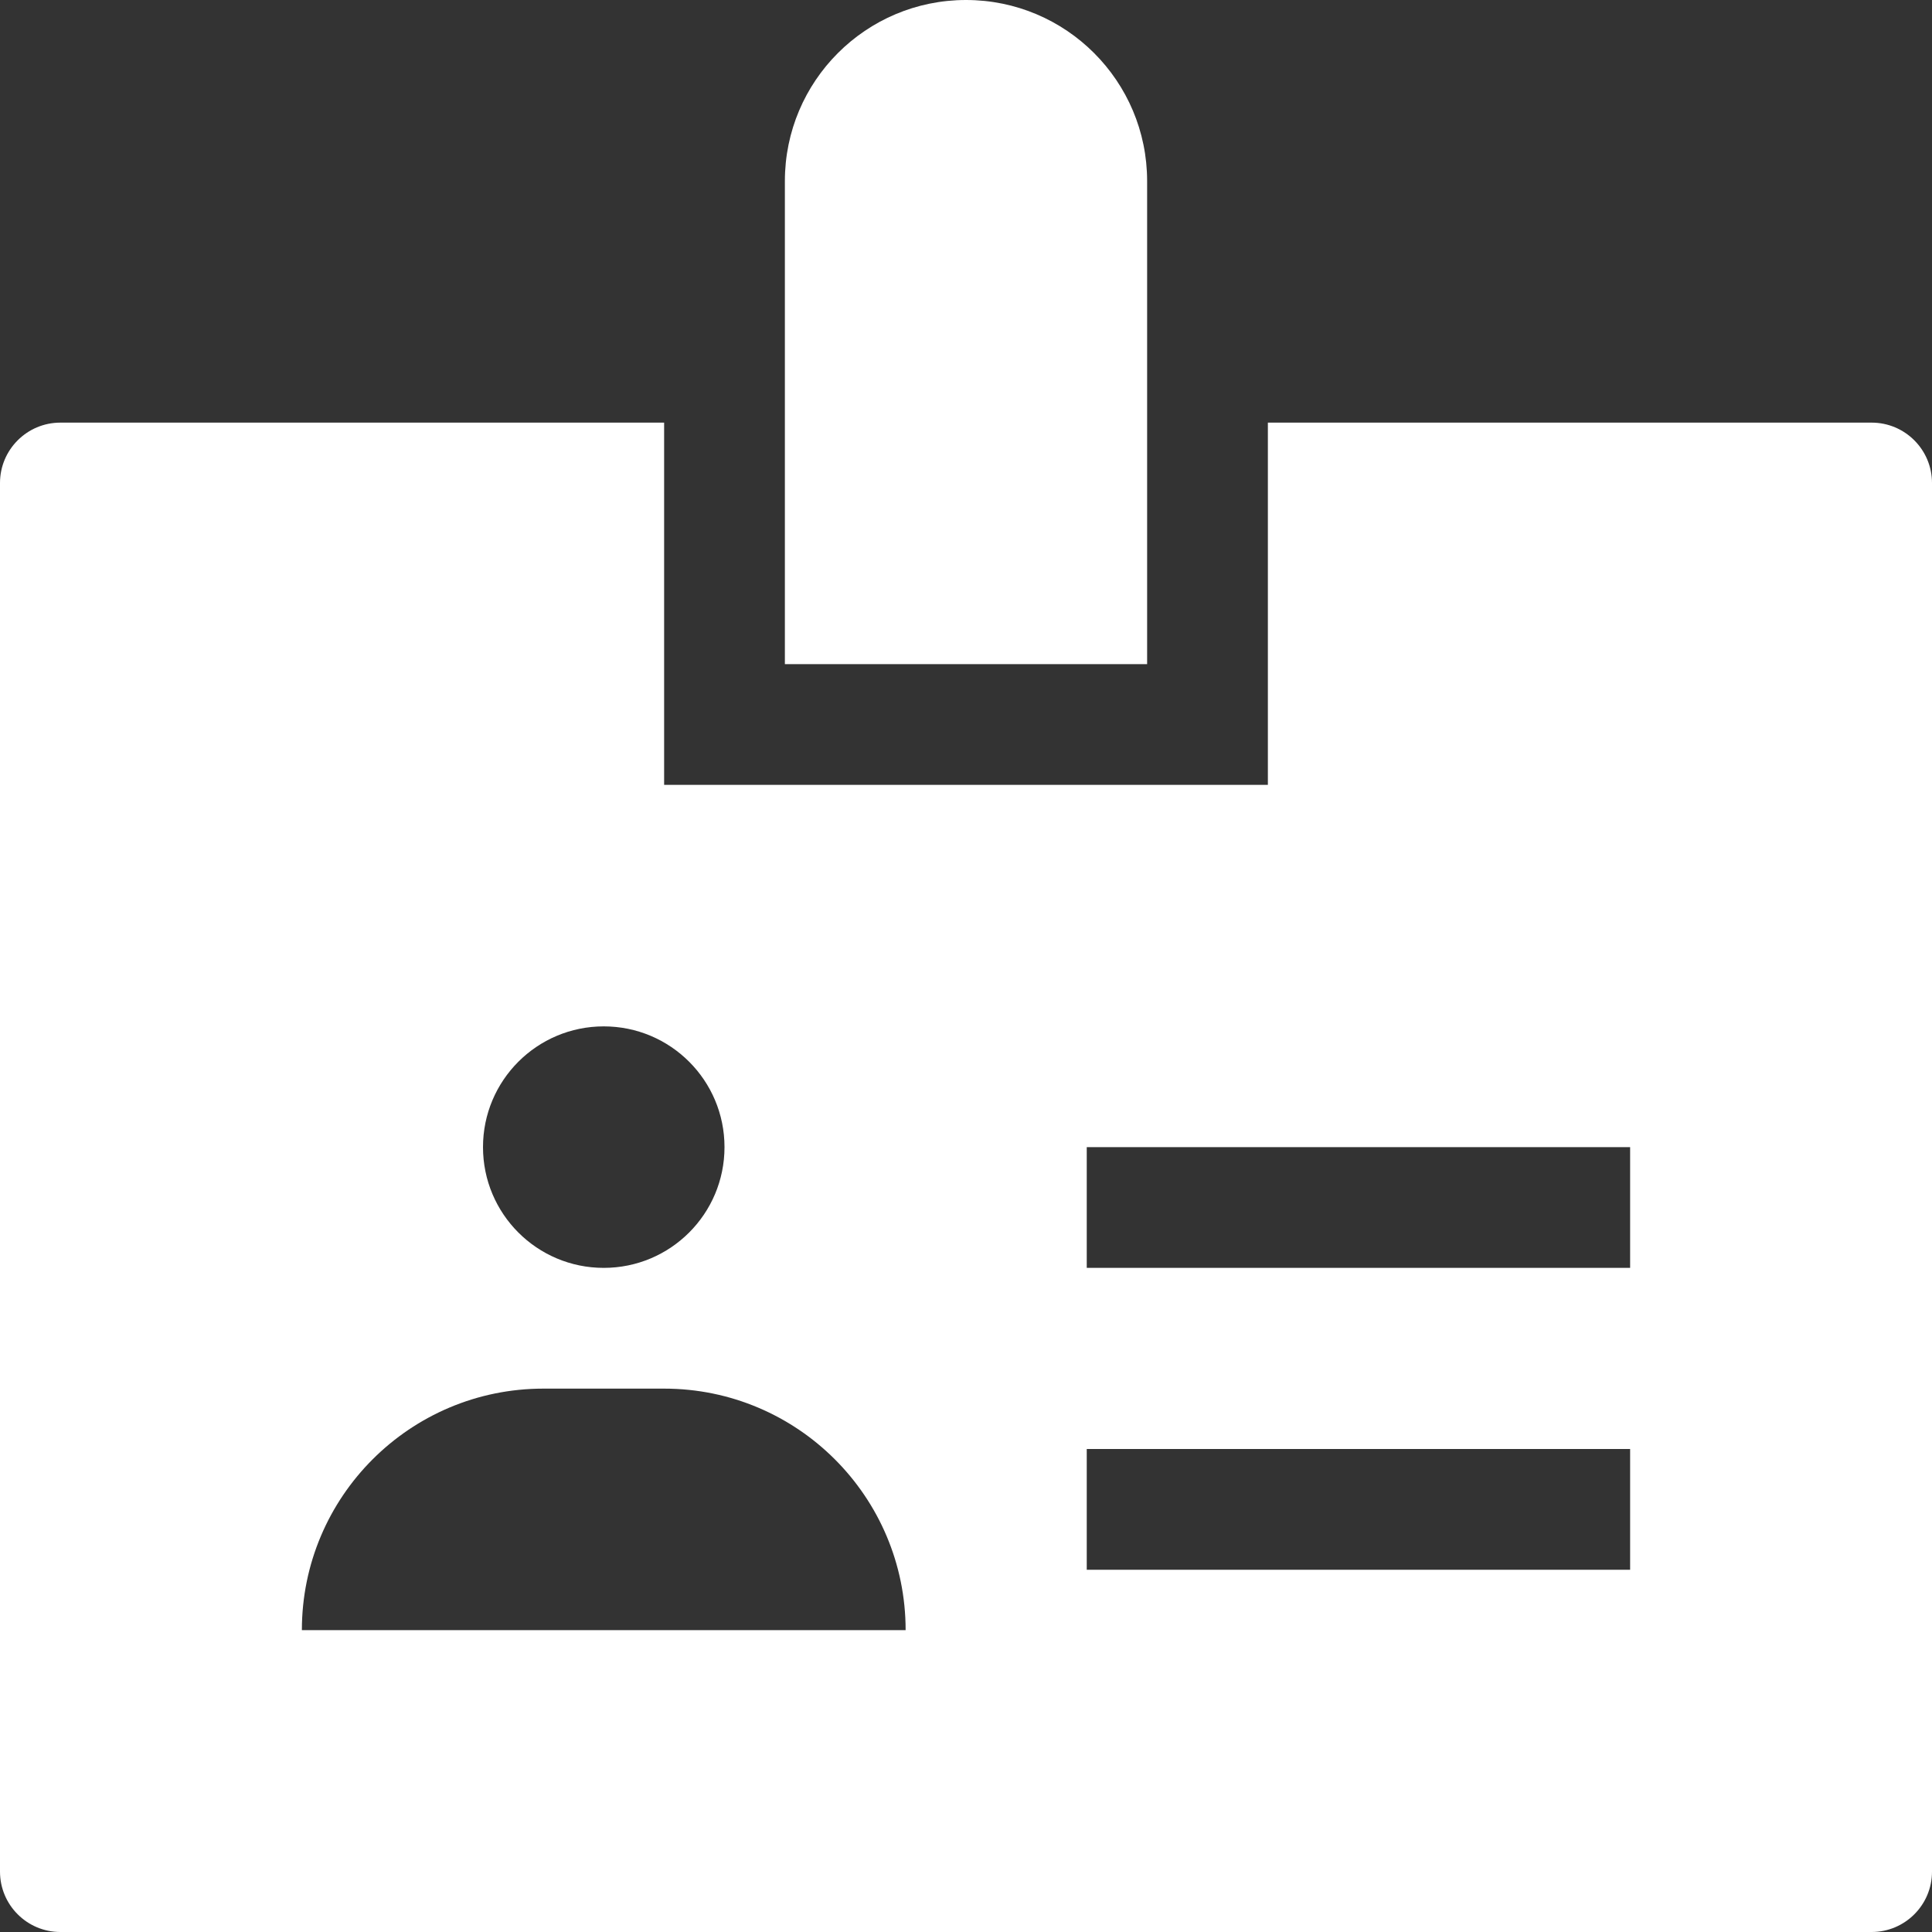 <svg xmlns="http://www.w3.org/2000/svg" height="32" width="32" viewBox="0 0 32 32"><rect x="0" y="0" width="32" height="32" fill="#333333" stroke="none"/><g fill="#ffffff" class="nc-icon-wrapper"><path data-color="color-2" fill="#ffffff" d="M19,11h-6V3c0-1.657,1.343-3,3-3h0c1.657,0,3,1.343,3,3V11z"></path> <path fill="#ffffff" d="M31,7H21v6H11V7H1C0.448,7,0,7.448,0,8v23c0,0.552,0.448,1,1,1h30c0.552,0,1-0.448,1-1V8 C32,7.448,31.552,7,31,7z M10,17c1.105,0,2,0.895,2,2c0,1.105-0.895,2-2,2s-2-0.895-2-2C8,17.895,8.895,17,10,17z M5,27 c0-2.209,1.791-4,4-4h2c2.209,0,4,1.791,4,4H5z M27,26h-9v-2h9V26z M27,21h-9v-2h9V21z"></path></g></svg>